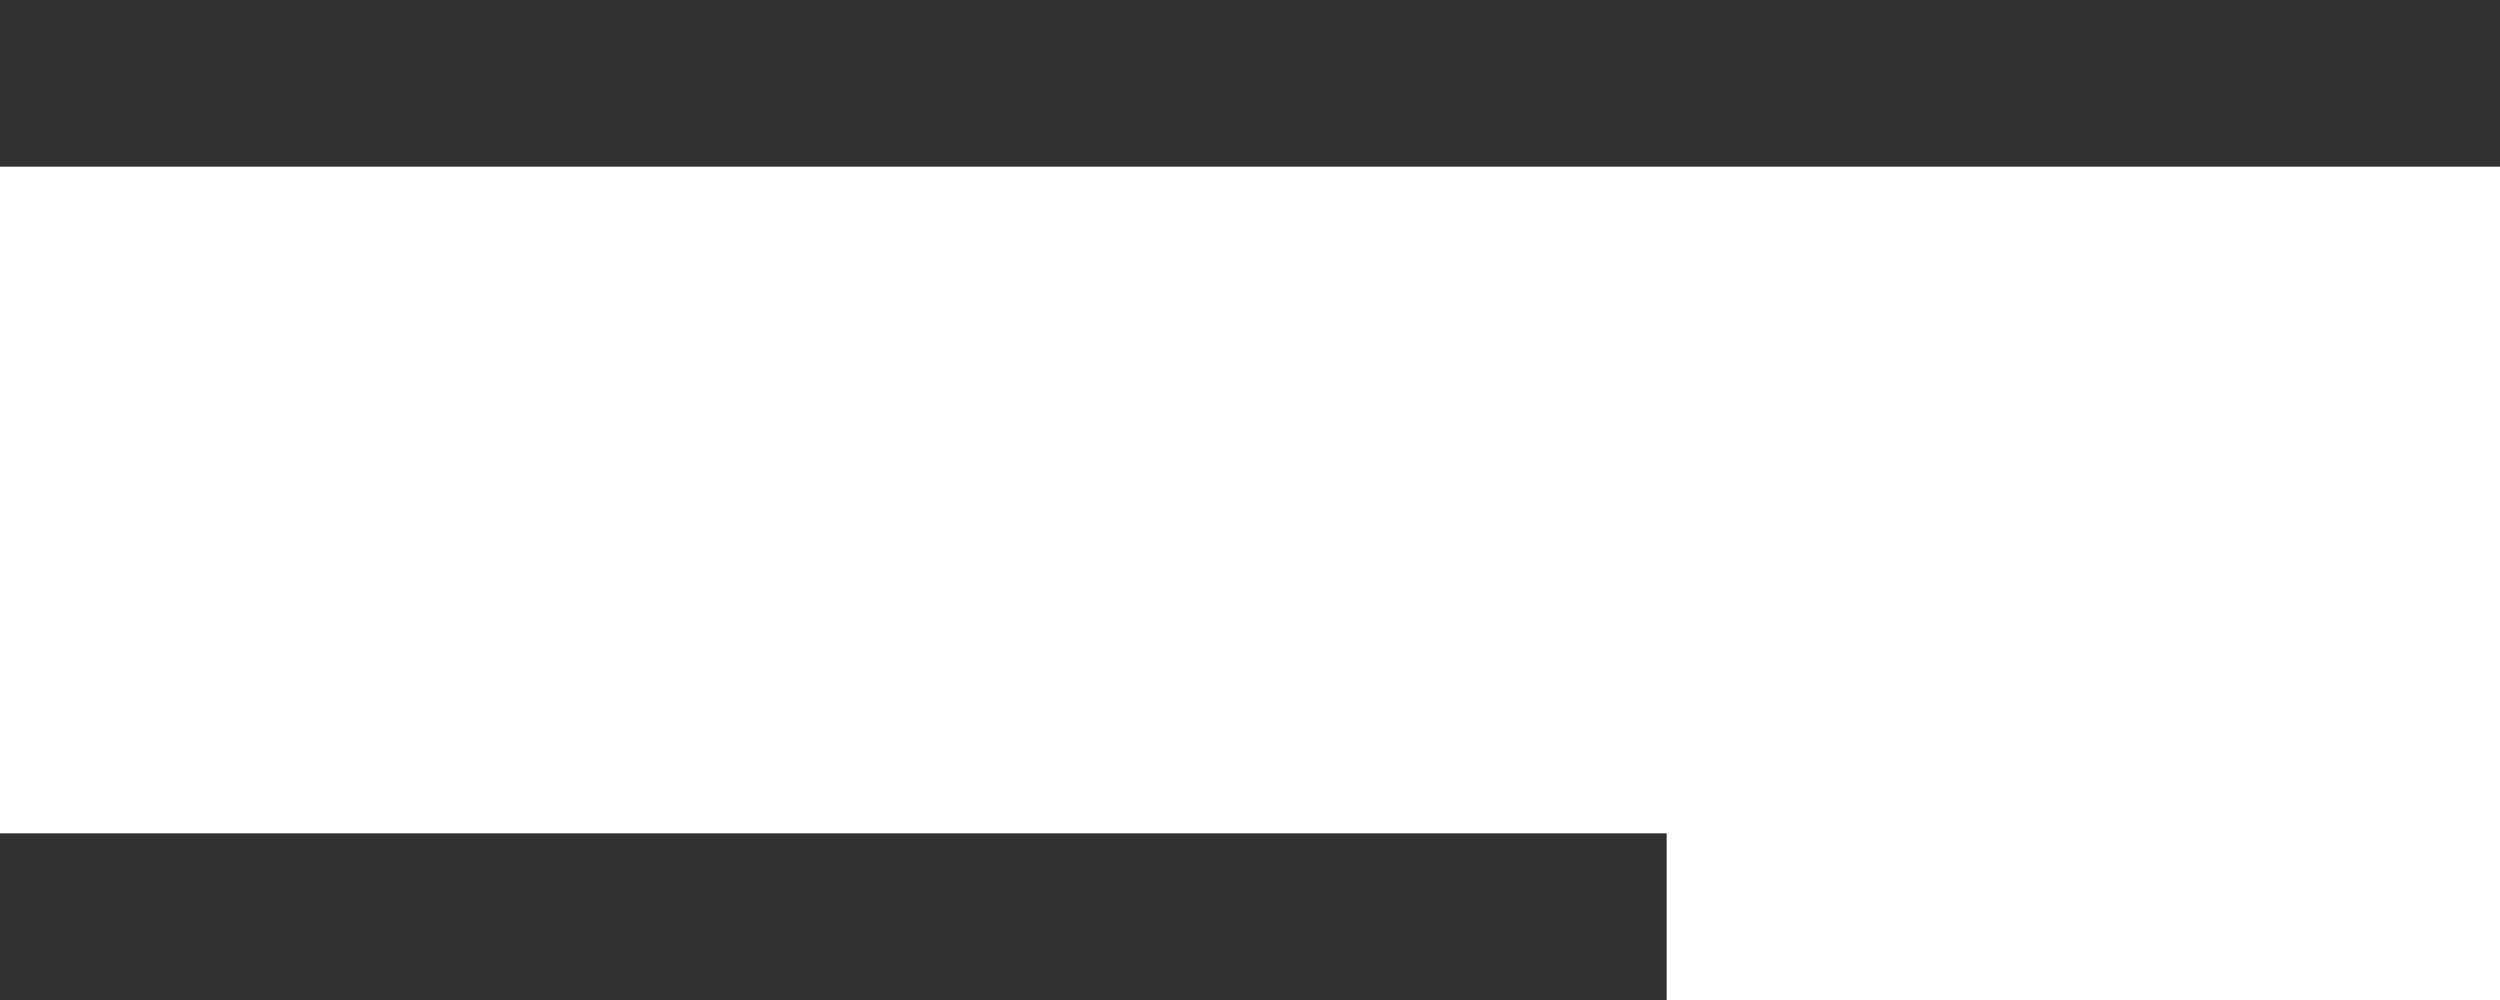 <svg xmlns="http://www.w3.org/2000/svg" width="30" height="12" viewBox="0 0 30 12">
  <g id="menu" transform="translate(-20 -20)">
    <rect id="長方形_10194" data-name="長方形 10194" width="30" height="2" transform="translate(20 20)" fill="#323132"/>
    <rect id="長方形_10195" data-name="長方形 10195" width="20" height="2" transform="translate(20 30)" fill="#323132"/>
  </g>
</svg>
